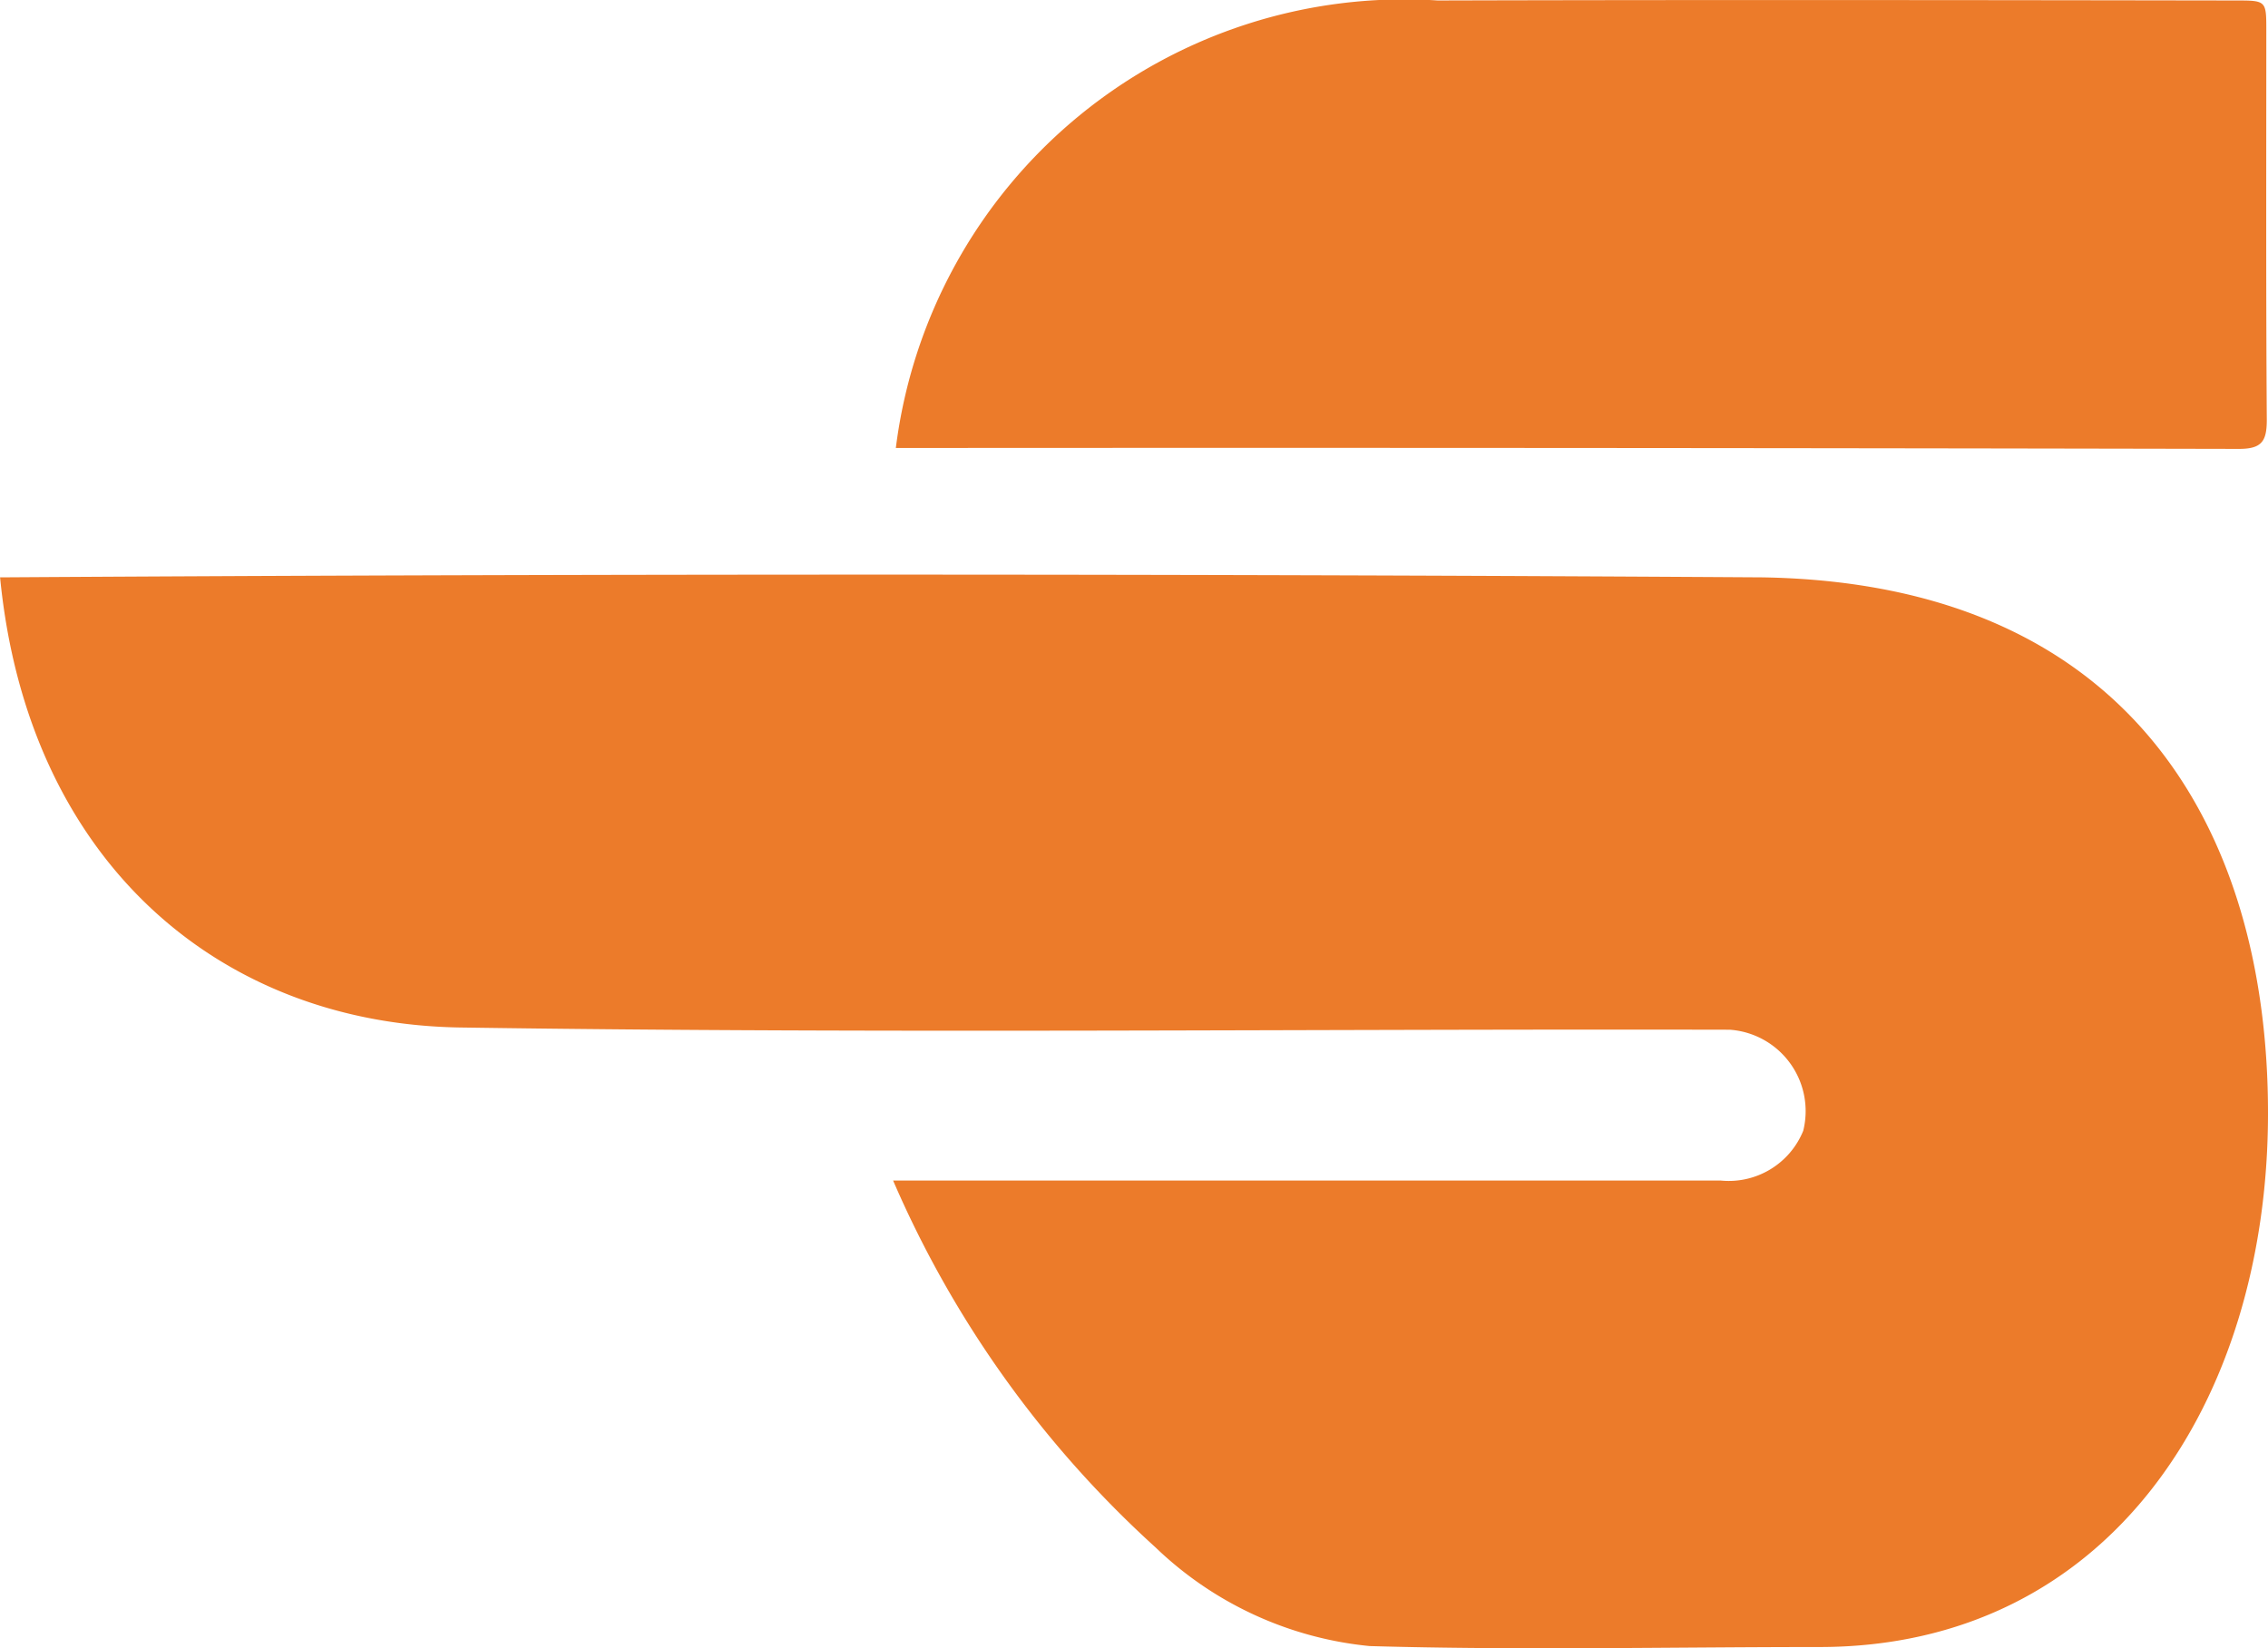 <svg xmlns="http://www.w3.org/2000/svg" width="28.206" height="20.501" viewBox="0 0 28.206 20.501">
  <g id="Group_46" data-name="Group 46" transform="translate(2432.078 177.155)">
    <path id="Path_2" data-name="Path 2" d="M-2420.971-45.291h10.29a1,1,0,0,0,1.029-.619,1.015,1.015,0,0,0-.915-1.257c-5.248-.011-10.5.05-15.745-.027-3.034-.029-5.421-2.069-5.765-5.6q10.957-.068,21.913,0c4.609.073,6.292,3.185,6.292,6.663,0,3.586-1.971,6.643-5.581,6.643-1.863,0-3.73.042-5.592-.012a4.465,4.465,0,0,1-2.661-1.226A13.239,13.239,0,0,1-2420.971-45.291Z" transform="translate(0 -117.179)" fill="#ec7b2a"/>
    <path id="Path_3" data-name="Path 3" d="M-2238.241-171.582a6.373,6.373,0,0,1,6.739-5.567c3.307-.009,6.614-.005,9.921,0,.383,0,.384,0,.384.372,0,1.615-.005,3.231.006,4.846,0,.268-.065.361-.35.36Q-2229.894-171.588-2238.241-171.582Z" transform="translate(-182.696 0)" fill="#ec7b2a"/>
  </g>
</svg>
